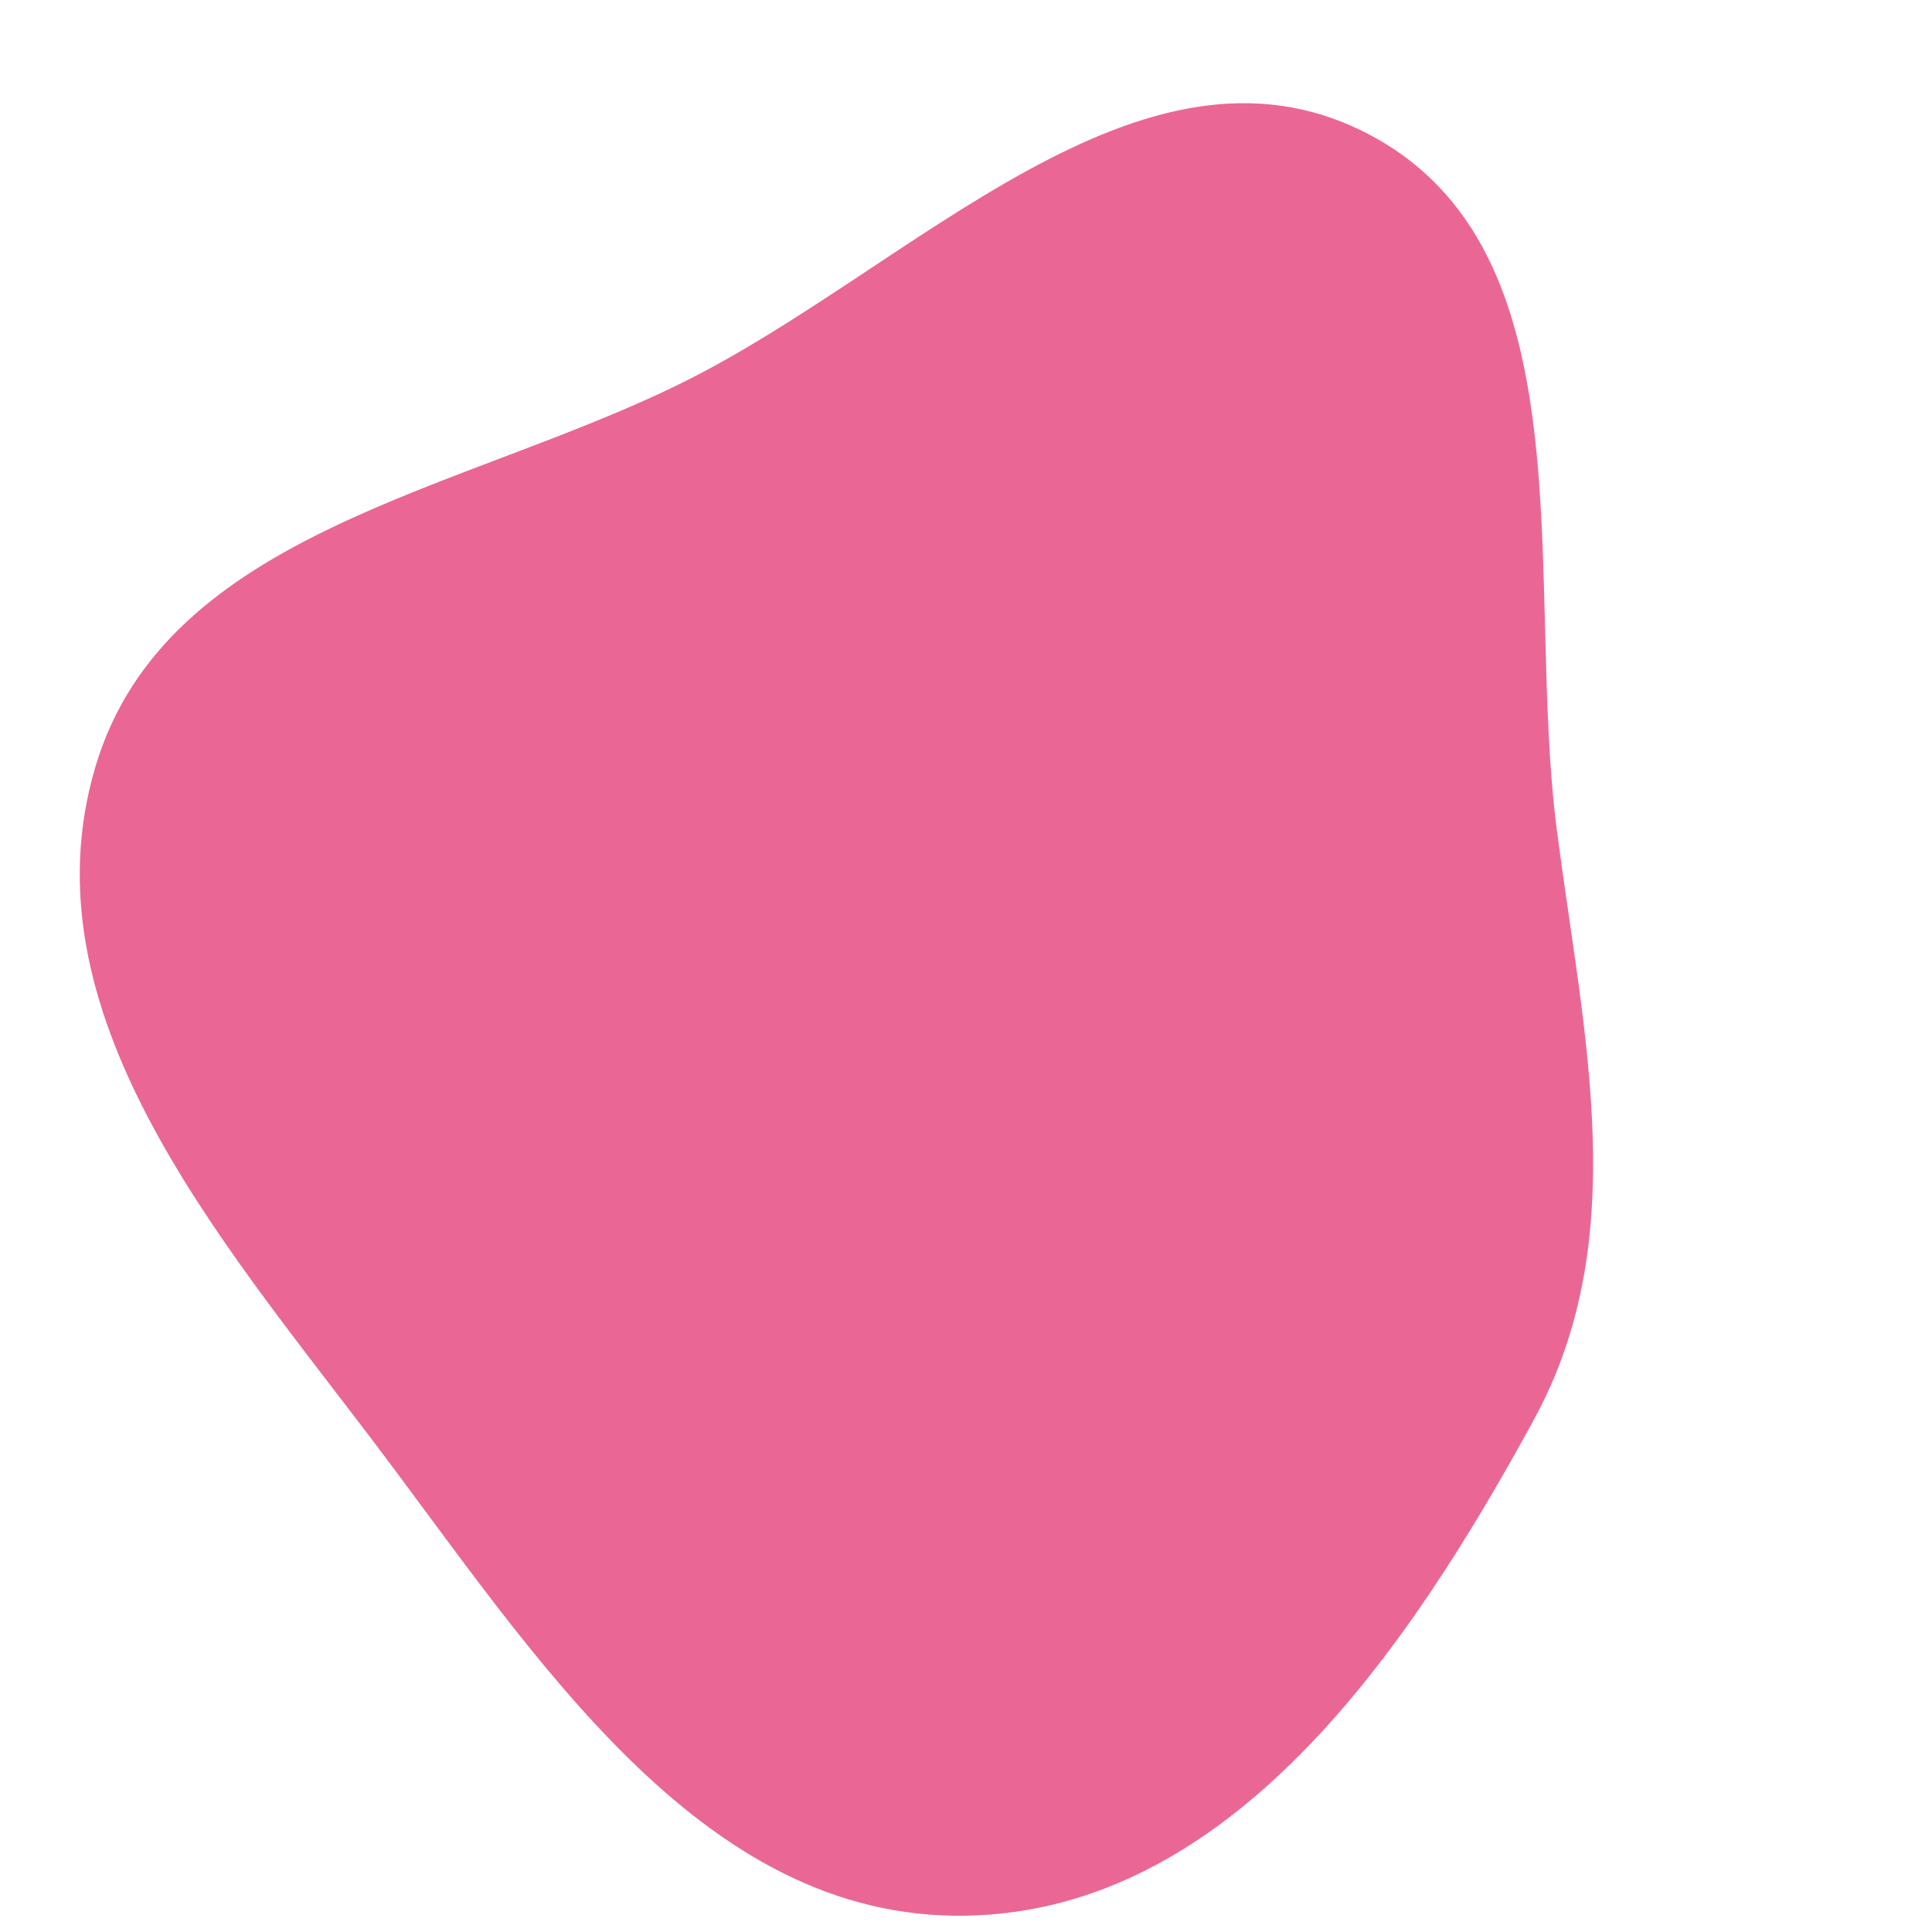 <svg width="256" height="256" viewBox="0 0 256 256" xmlns="http://www.w3.org/2000/svg">
    <path stroke="none" stroke-width="0" fill="#ea6795" d="M128,253.839C163.06,253.219,186.51,218.832,203.288,188.04C216.372,164.029,209.834,137.243,206.307,110.127C201.973,76.803,211.003,33.065,181.131,17.672C151.135,2.215,120.906,35.504,90.706,50.558C61.415,65.158,21.893,70.278,12.623,101.666C3.052,134.072,28.883,163.837,49.298,190.763C70.668,218.949,92.634,254.464,128,253.839"/>
</svg>